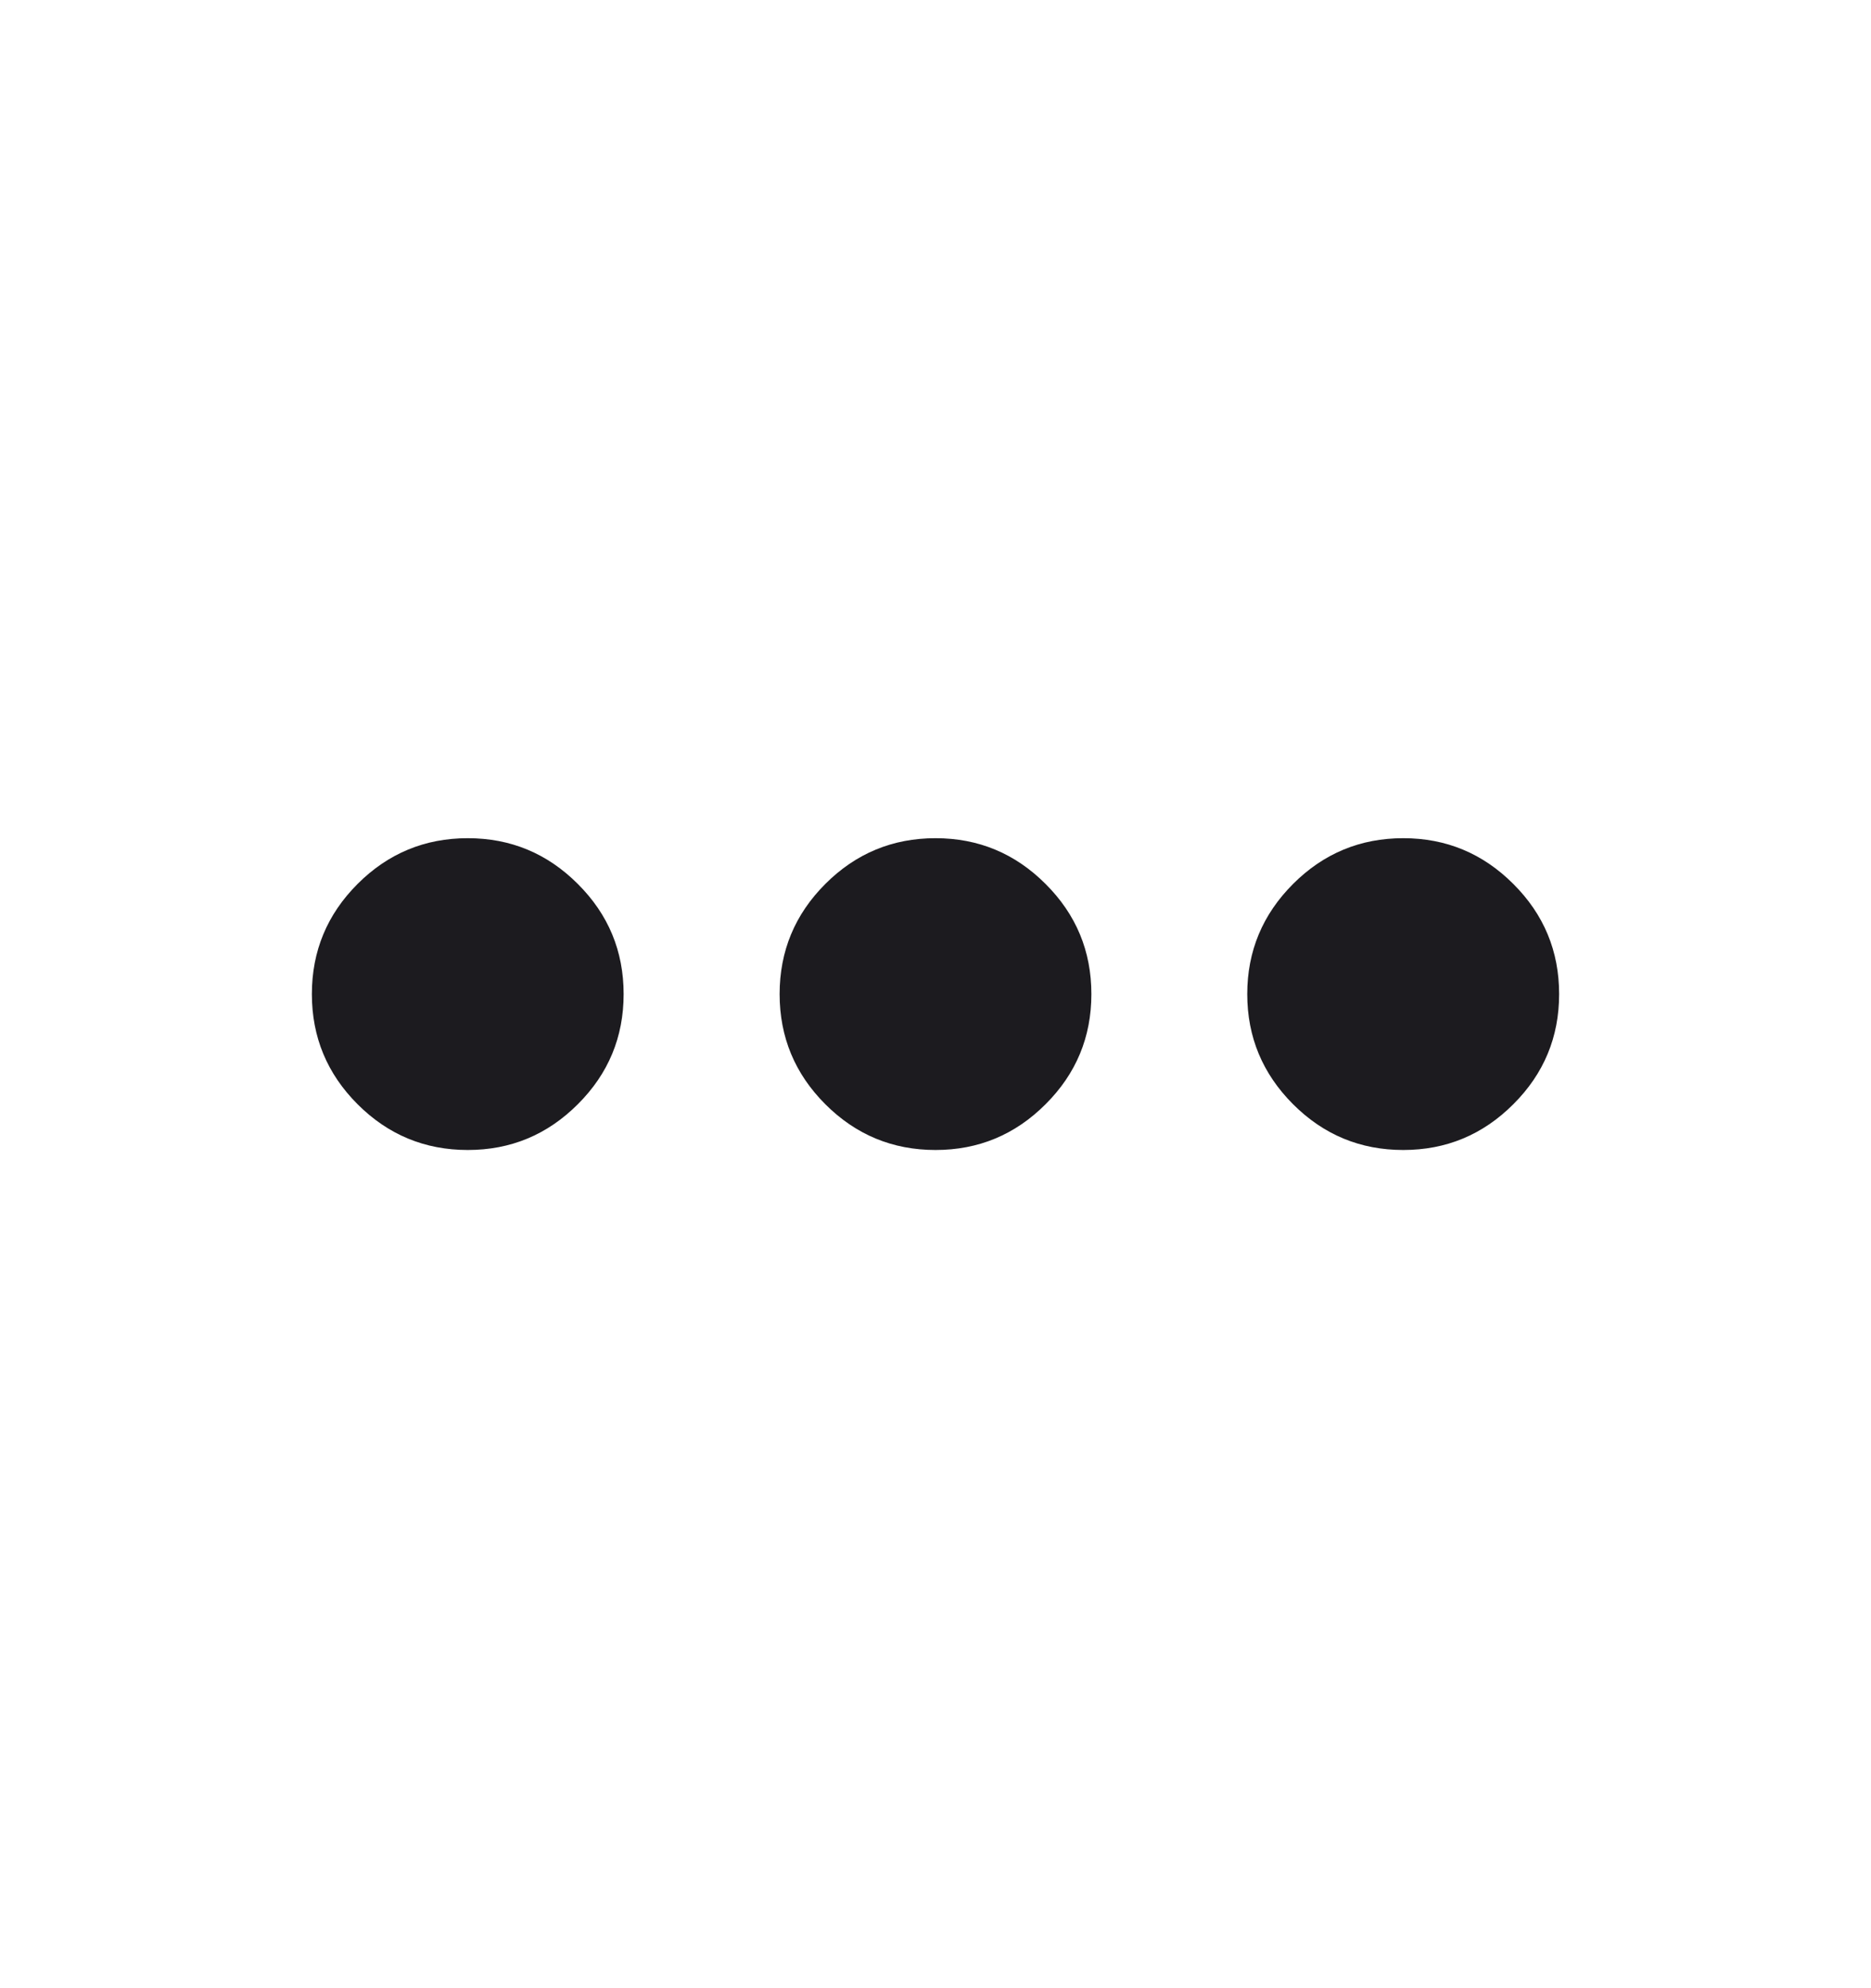 <svg width="16" height="17" viewBox="0 0 16 17" fill="none" xmlns="http://www.w3.org/2000/svg">
<mask id="mask0_56_781" style="mask-type:alpha" maskUnits="userSpaceOnUse" x="0" y="0" width="16" height="17">
<rect y="0.5" width="16" height="16" fill="#D9D9D9"/>
</mask>
<g mask="url(#mask0_56_781)">
<path d="M4 9.833C3.633 9.833 3.319 9.703 3.058 9.442C2.797 9.181 2.667 8.867 2.667 8.5C2.667 8.133 2.797 7.819 3.058 7.558C3.319 7.297 3.633 7.167 4 7.167C4.367 7.167 4.68 7.297 4.941 7.558C5.203 7.819 5.333 8.133 5.333 8.5C5.333 8.867 5.203 9.181 4.941 9.442C4.68 9.703 4.367 9.833 4 9.833ZM8 9.833C7.633 9.833 7.319 9.703 7.058 9.442C6.797 9.181 6.667 8.867 6.667 8.5C6.667 8.133 6.797 7.819 7.058 7.558C7.319 7.297 7.633 7.167 8 7.167C8.367 7.167 8.68 7.297 8.941 7.558C9.203 7.819 9.333 8.133 9.333 8.5C9.333 8.867 9.203 9.181 8.941 9.442C8.68 9.703 8.367 9.833 8 9.833ZM12 9.833C11.633 9.833 11.319 9.703 11.058 9.442C10.797 9.181 10.666 8.867 10.666 8.5C10.666 8.133 10.797 7.819 11.058 7.558C11.319 7.297 11.633 7.167 12 7.167C12.367 7.167 12.68 7.297 12.941 7.558C13.203 7.819 13.333 8.133 13.333 8.5C13.333 8.867 13.203 9.181 12.941 9.442C12.68 9.703 12.367 9.833 12 9.833Z" fill="#1C1B1F"/>
</g>
</svg>
